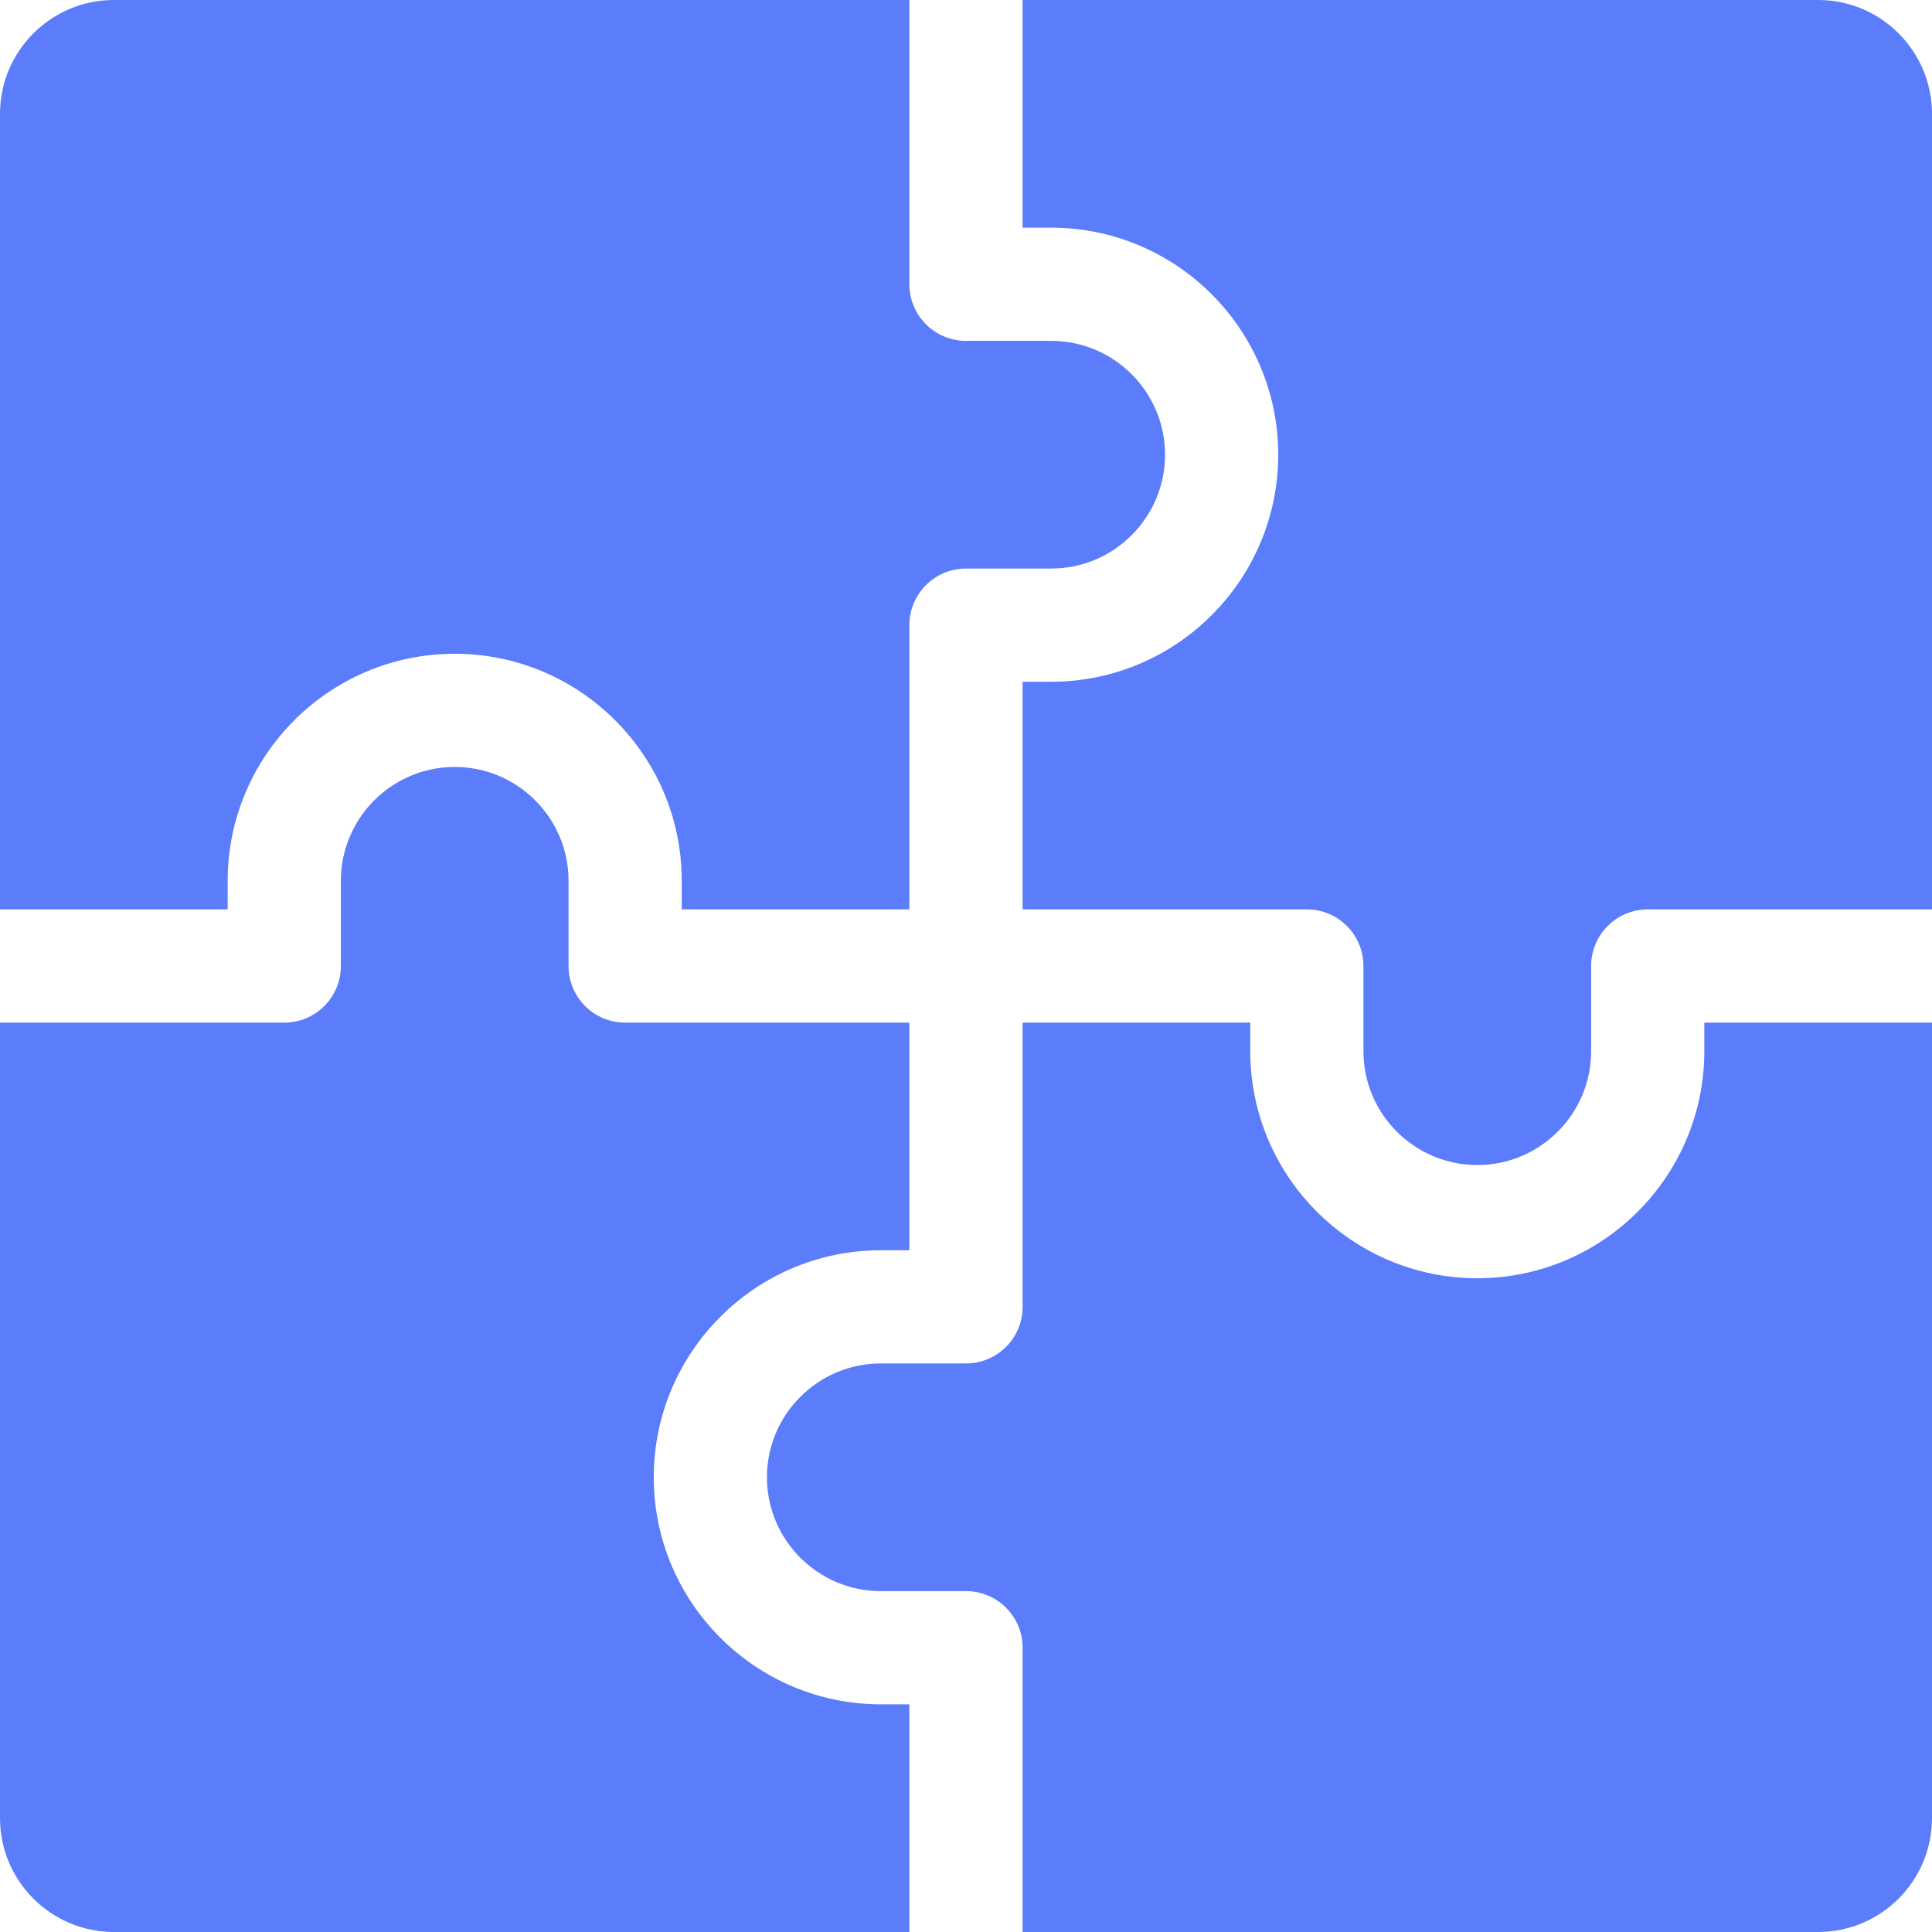 <svg width="39" height="39" viewBox="0 0 39 39" fill="none" xmlns="http://www.w3.org/2000/svg">
<g clip-path="url(#clip0_14_18)">
<path d="M18.357 39V34.404H17.78C15.253 34.404 13.197 32.348 13.197 29.821C13.197 27.294 15.253 25.238 17.78 25.238H18.357V20.643H12.619C11.988 20.643 11.477 20.131 11.477 19.5V17.78C11.477 16.513 10.446 15.482 9.179 15.482C7.912 15.482 6.881 16.513 6.881 17.78V19.5C6.881 20.131 6.369 20.643 5.738 20.643H0V36.702C0 37.969 1.031 39 2.298 39H18.357Z" fill="#5B7CFB"/>
<path d="M36.702 39C37.969 39 39 37.969 39 36.702V20.643H34.404V21.22C34.404 23.747 32.348 25.803 29.821 25.803C27.294 25.803 25.238 23.747 25.238 21.22V20.643H20.643V26.381C20.643 27.012 20.131 27.523 19.5 27.523H17.78C16.513 27.523 15.482 28.554 15.482 29.821C15.482 31.088 16.513 32.119 17.78 32.119H19.5C20.131 32.119 20.643 32.631 20.643 33.262V39H36.702Z" fill="#5B7CFB"/>
<path d="M29.821 23.518C31.088 23.518 32.119 22.487 32.119 21.22V19.5C32.119 18.869 32.631 18.357 33.262 18.357H39V2.298C39 1.031 37.969 0 36.702 0H20.643V4.596H21.22C23.747 4.596 25.803 6.652 25.803 9.179C25.803 11.706 23.747 13.762 21.22 13.762H20.643V18.357H26.381C27.012 18.357 27.523 18.869 27.523 19.5V21.22C27.523 22.487 28.554 23.518 29.821 23.518Z" fill="#5B7CFB"/>
<path d="M2.298 0C1.031 0 0 1.031 0 2.298V18.357H4.596V17.78C4.596 15.253 6.652 13.197 9.179 13.197C11.706 13.197 13.762 15.253 13.762 17.78V18.357H18.357V12.619C18.357 11.988 18.869 11.477 19.5 11.477H21.22C22.487 11.477 23.518 10.446 23.518 9.179C23.518 7.912 22.487 6.881 21.22 6.881H19.5C18.869 6.881 18.357 6.369 18.357 5.738V0H2.298Z" fill="#5B7CFB"/>
</g>
<defs>
<clipPath id="clip0_14_18">
<rect width="39" height="39" fill="white"/>
</clipPath>
</defs>
</svg>
